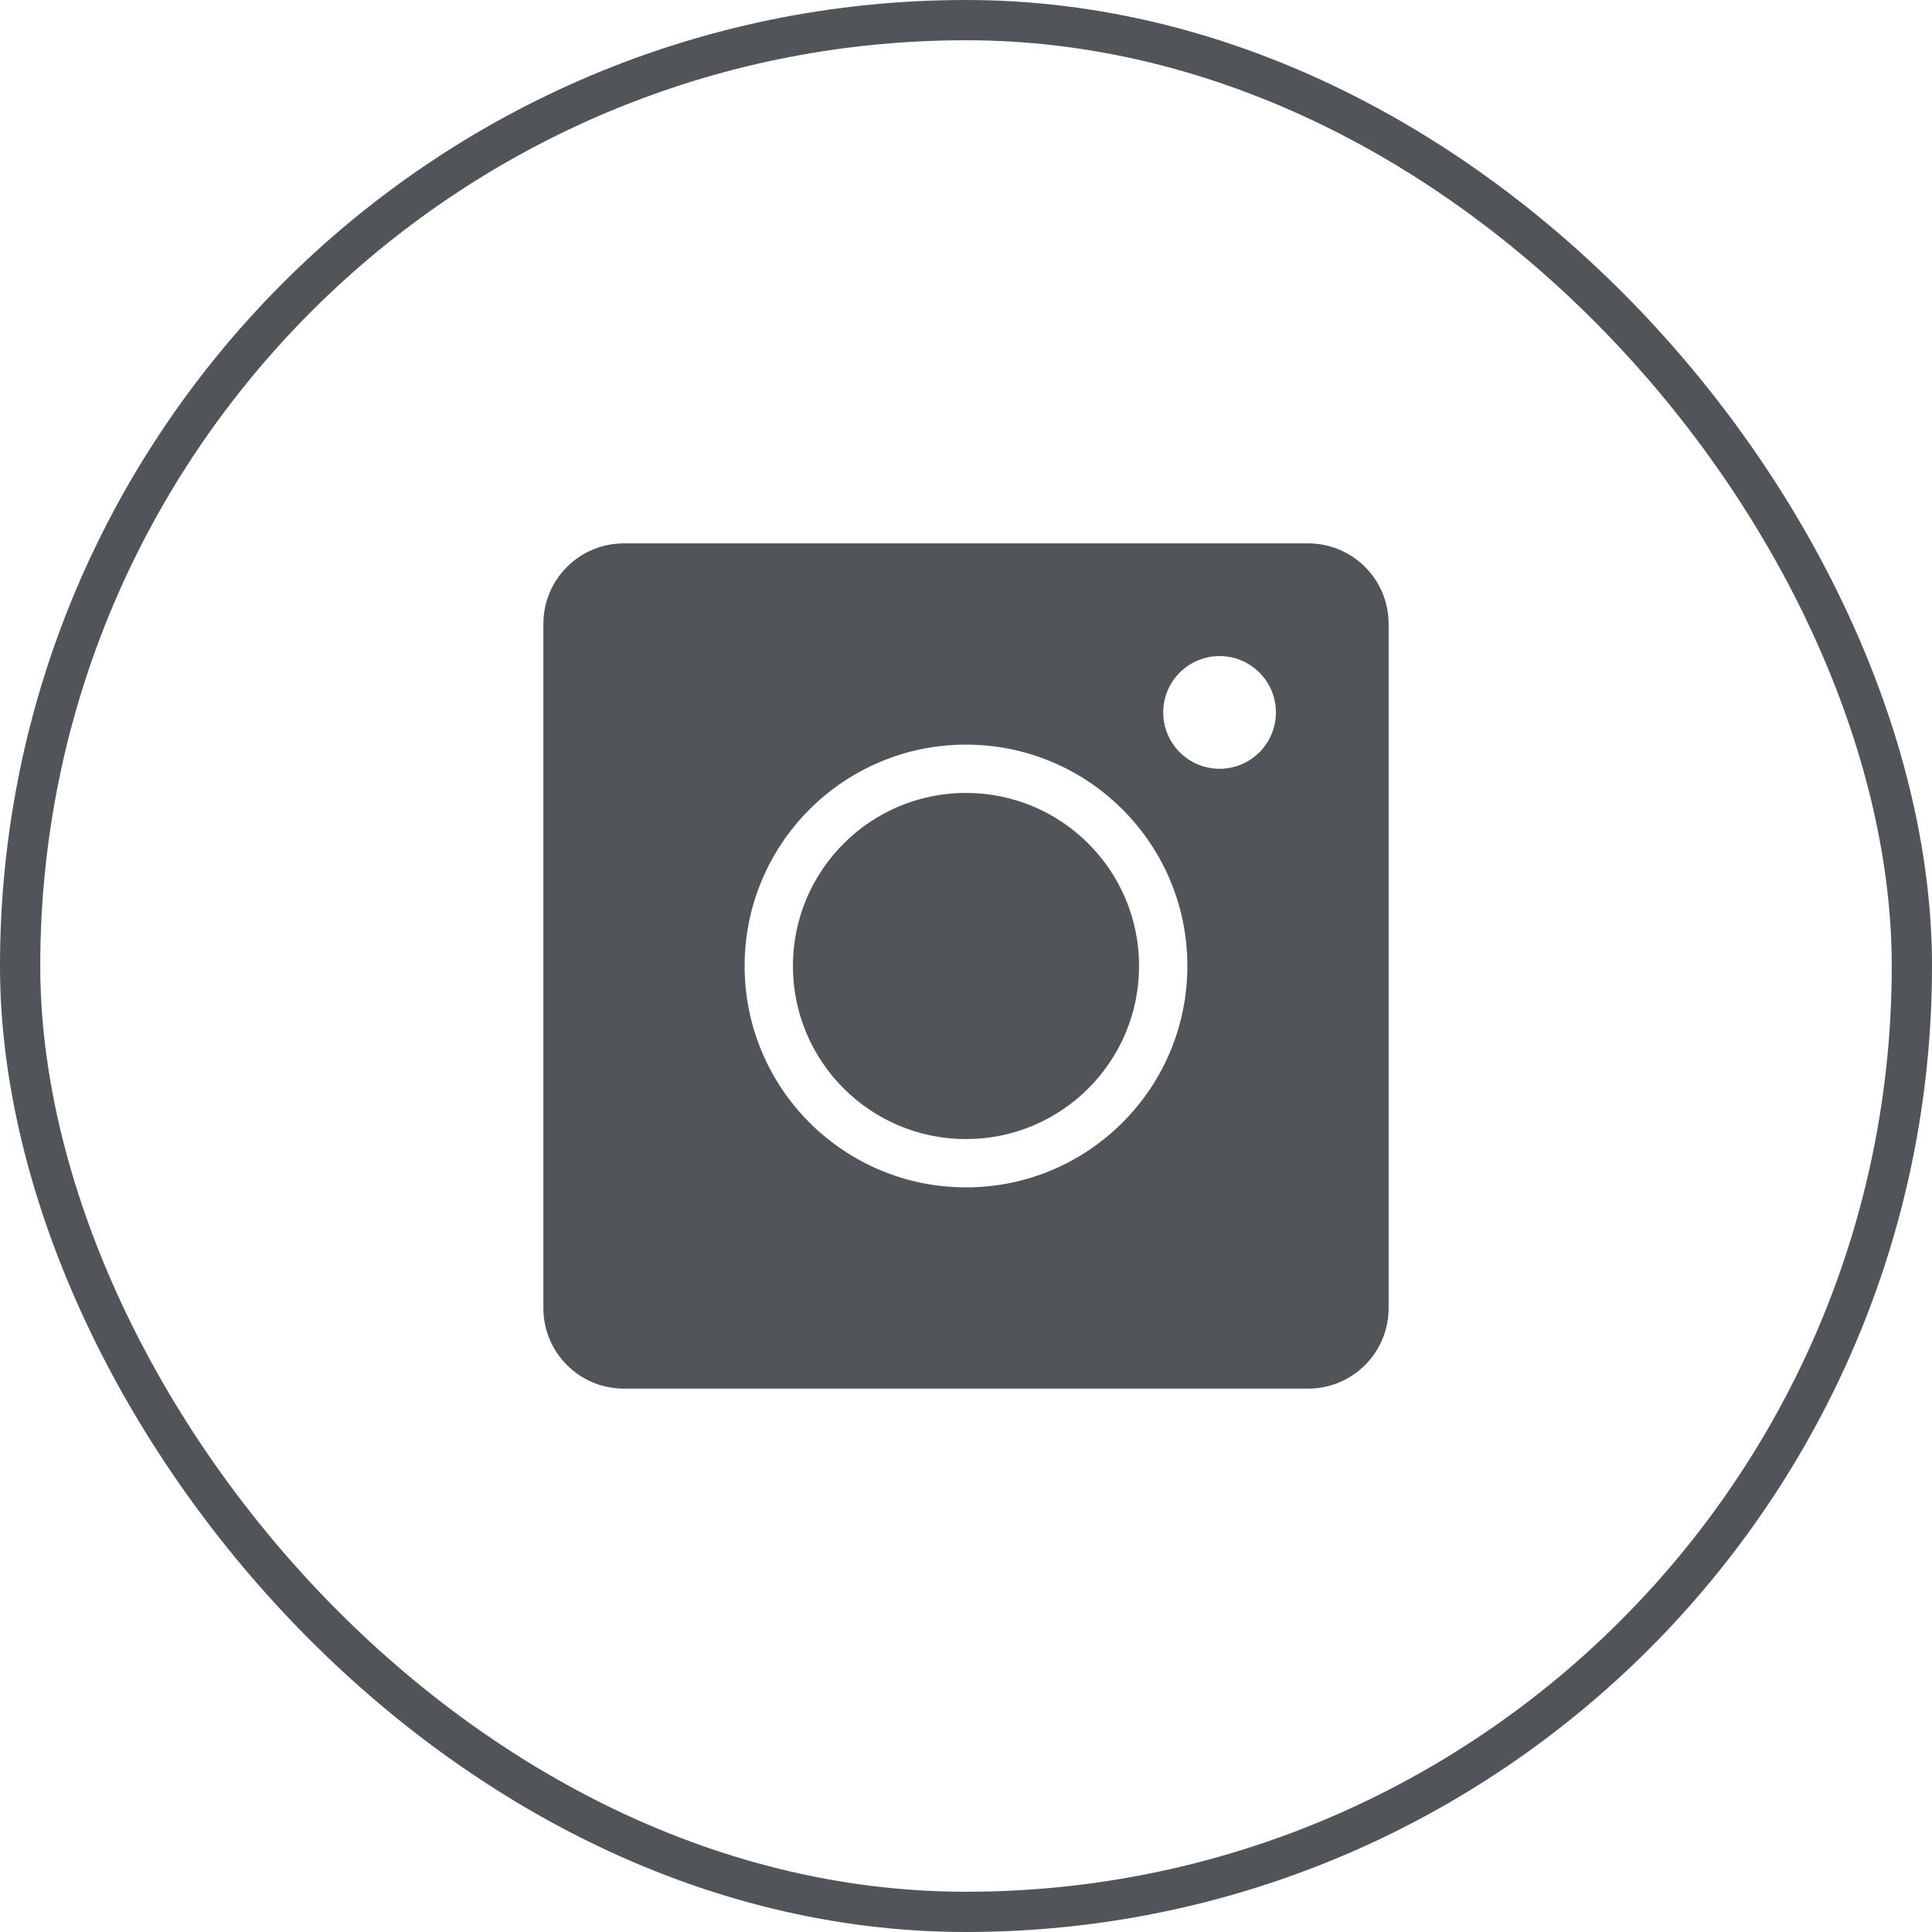 <svg width="48" height="48" viewBox="0 0 48 48" fill="none" xmlns="http://www.w3.org/2000/svg">
<rect x="0.5" y="0.5" width="47" height="47" rx="23.5" stroke="#515458"/>
<path fill-rule="evenodd" clip-rule="evenodd" d="M13.5 15.5C13.5 14.395 14.395 13.5 15.5 13.5H32.5C33.605 13.5 34.5 14.395 34.5 15.5V32.5C34.5 33.605 33.605 34.5 32.5 34.5H15.5C14.395 34.5 13.5 33.605 13.5 32.5V15.5ZM24 19.7C21.625 19.7 19.7 21.625 19.7 24C19.7 26.375 21.625 28.3 24 28.3C26.375 28.3 28.3 26.375 28.3 24C28.3 21.625 26.375 19.7 24 19.7ZM18.5 24C18.5 20.962 20.962 18.5 24 18.5C27.038 18.5 29.5 20.962 29.5 24C29.5 27.038 27.038 29.5 24 29.5C20.962 29.5 18.5 27.038 18.5 24ZM30.3 19.1C31.073 19.1 31.7 18.473 31.7 17.7C31.7 16.927 31.073 16.3 30.3 16.3C29.527 16.3 28.9 16.927 28.9 17.7C28.9 18.473 29.527 19.1 30.3 19.1Z" fill="#515458"/>
</svg>
